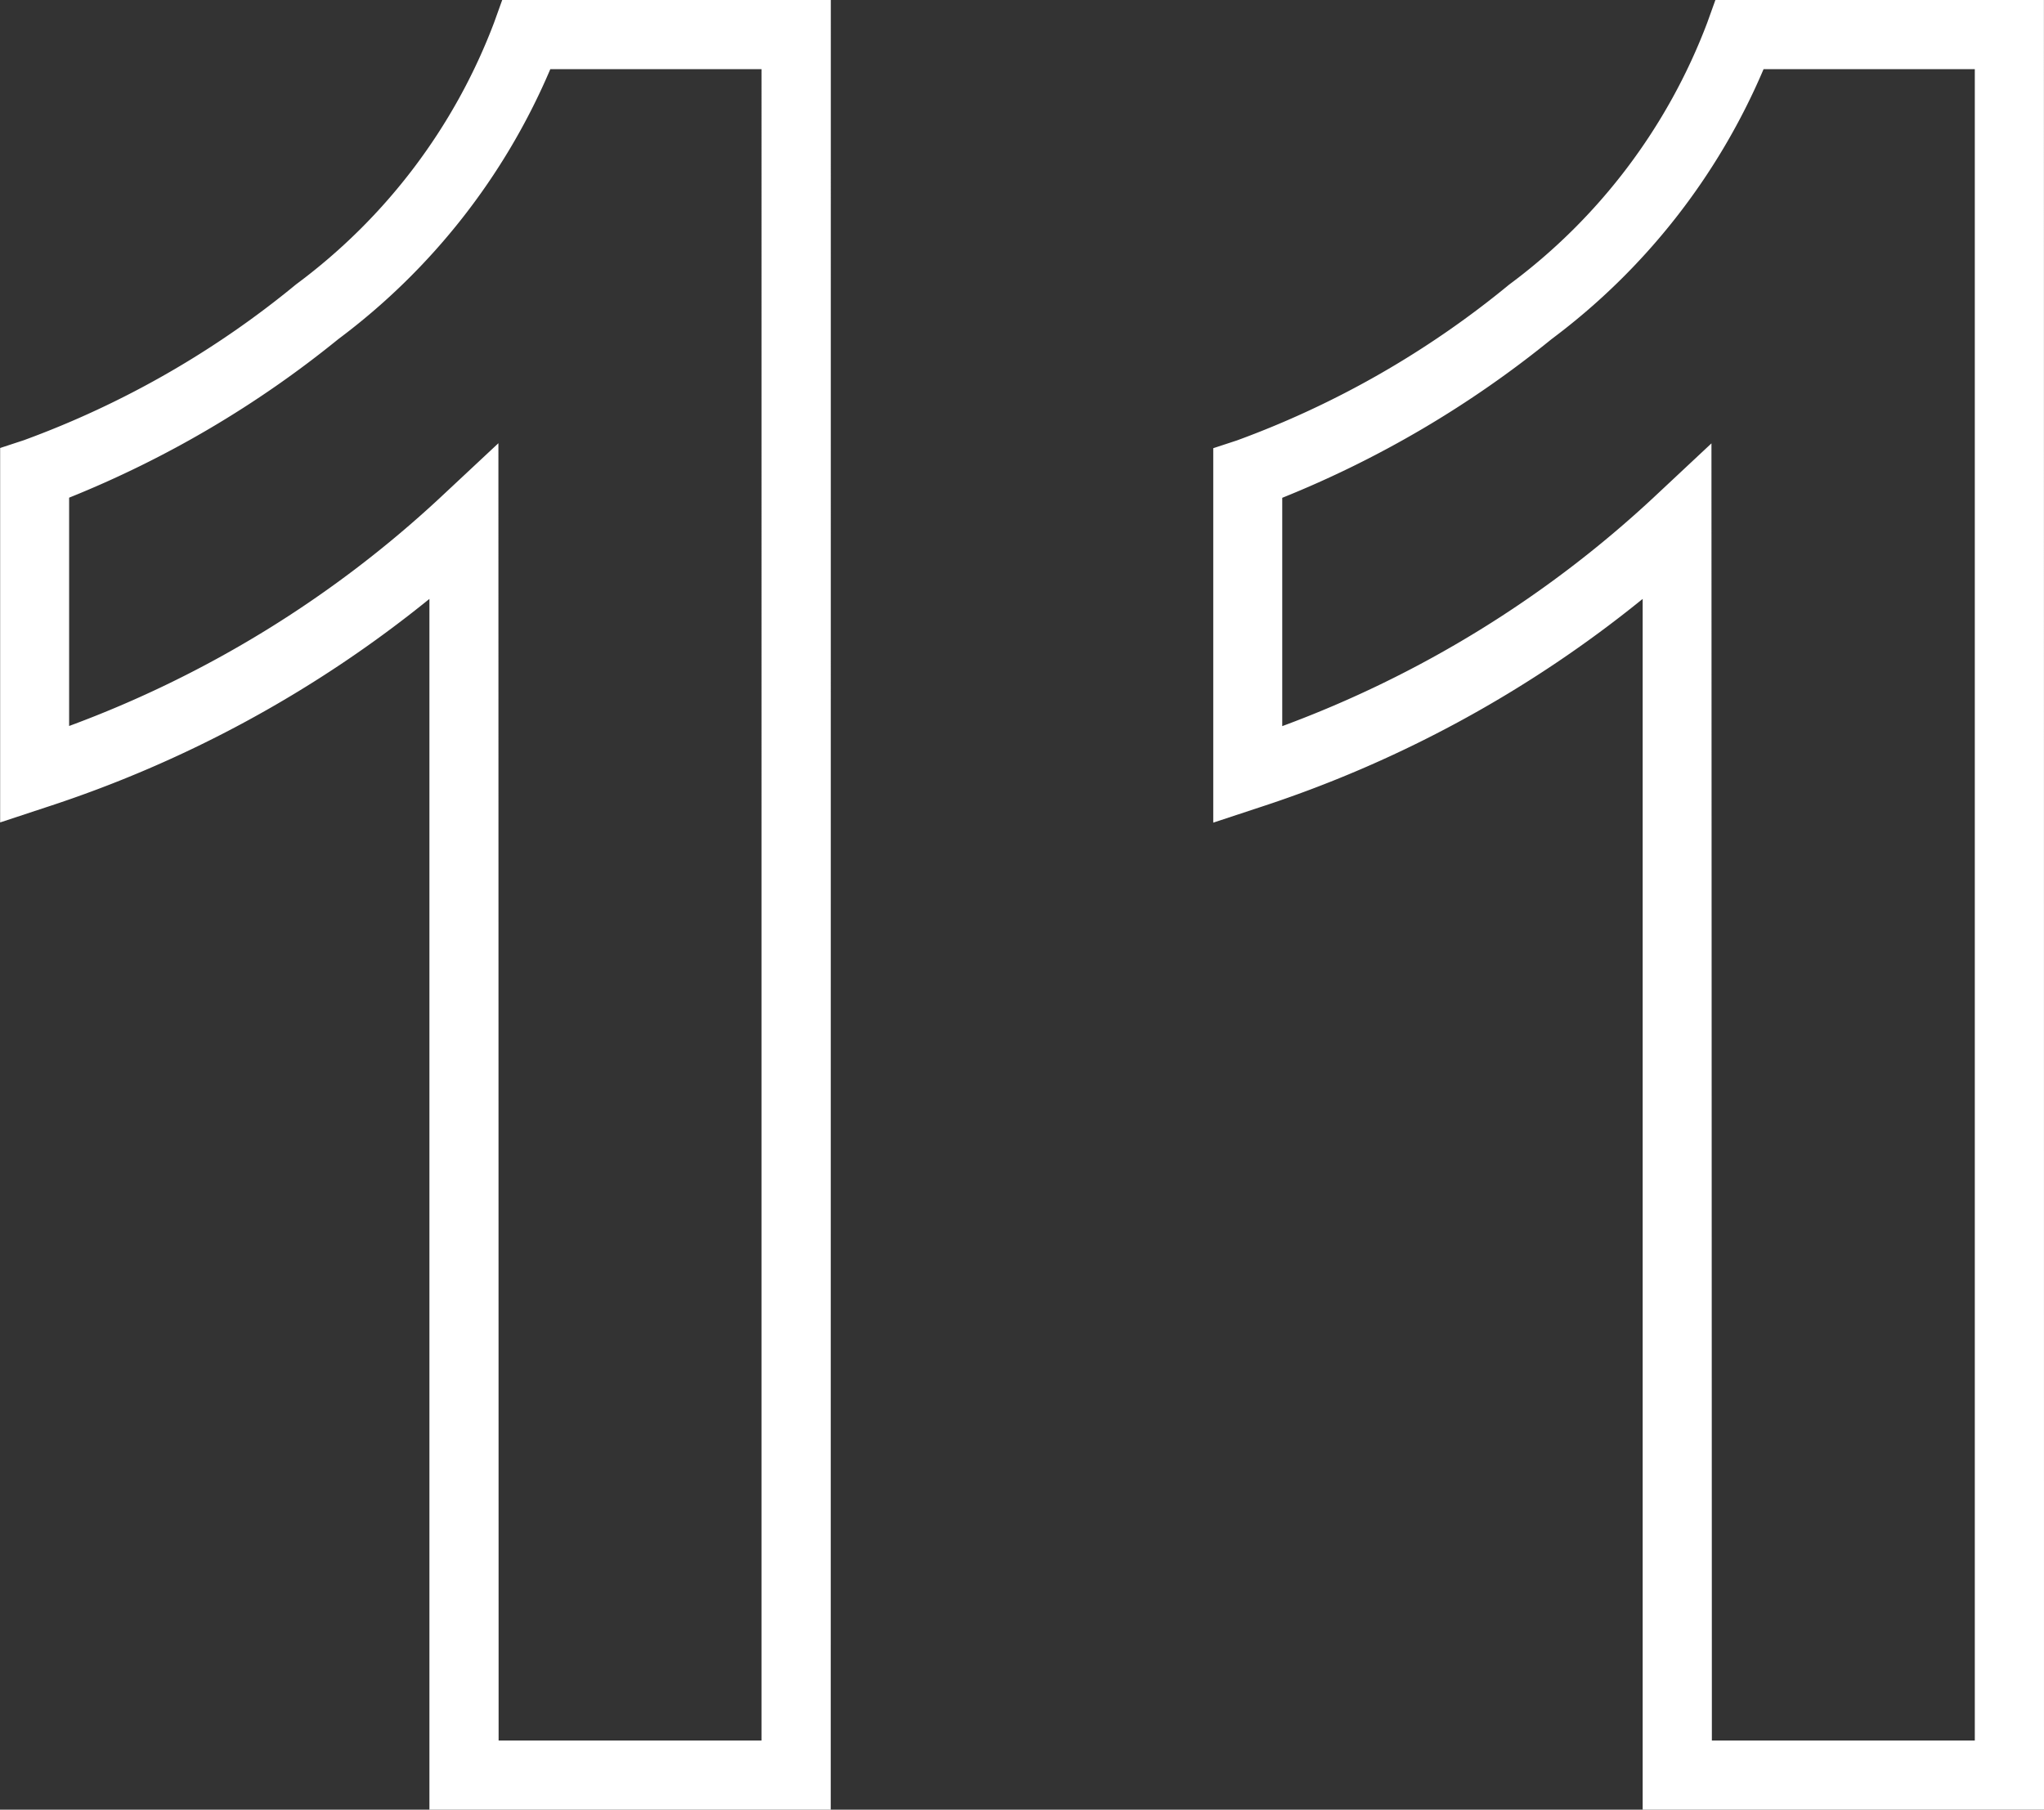 <svg xmlns="http://www.w3.org/2000/svg" width="29.54" height="26.156" viewBox="0 0 29.54 26.156"><rect x="0" y="0" width="29.54" height="26.156" fill="#333333" stroke="none"/><path d="M13.309.5h-5.8V-17A17.277,17.277,0,0,1,1.96-13.983l-.657.217v-5.412l.344-.113A13.467,13.467,0,0,0,5.58-21.543a8.414,8.414,0,0,0,2.861-3.782l.119-.331h4.748Zm-4.8-1h3.8V-24.656H9.256a9.515,9.515,0,0,1-3.062,3.9A15.1,15.1,0,0,1,2.3-18.461v3.3a16.015,16.015,0,0,0,5.362-3.3l.841-.787ZM-4.225.5h-5.8V-17a17.277,17.277,0,0,1-5.547,3.014l-.657.217v-5.412l.344-.113a13.467,13.467,0,0,0,3.933-2.252,8.414,8.414,0,0,0,2.861-3.782l.119-.331h4.748Zm-4.8-1h3.8V-24.656H-8.278a9.515,9.515,0,0,1-3.062,3.9,15.1,15.1,0,0,1-3.892,2.293v3.3a16.015,16.015,0,0,0,5.362-3.3l.842-.787Z" transform="translate(16.231 25.656)" fill="#fff"/></svg>